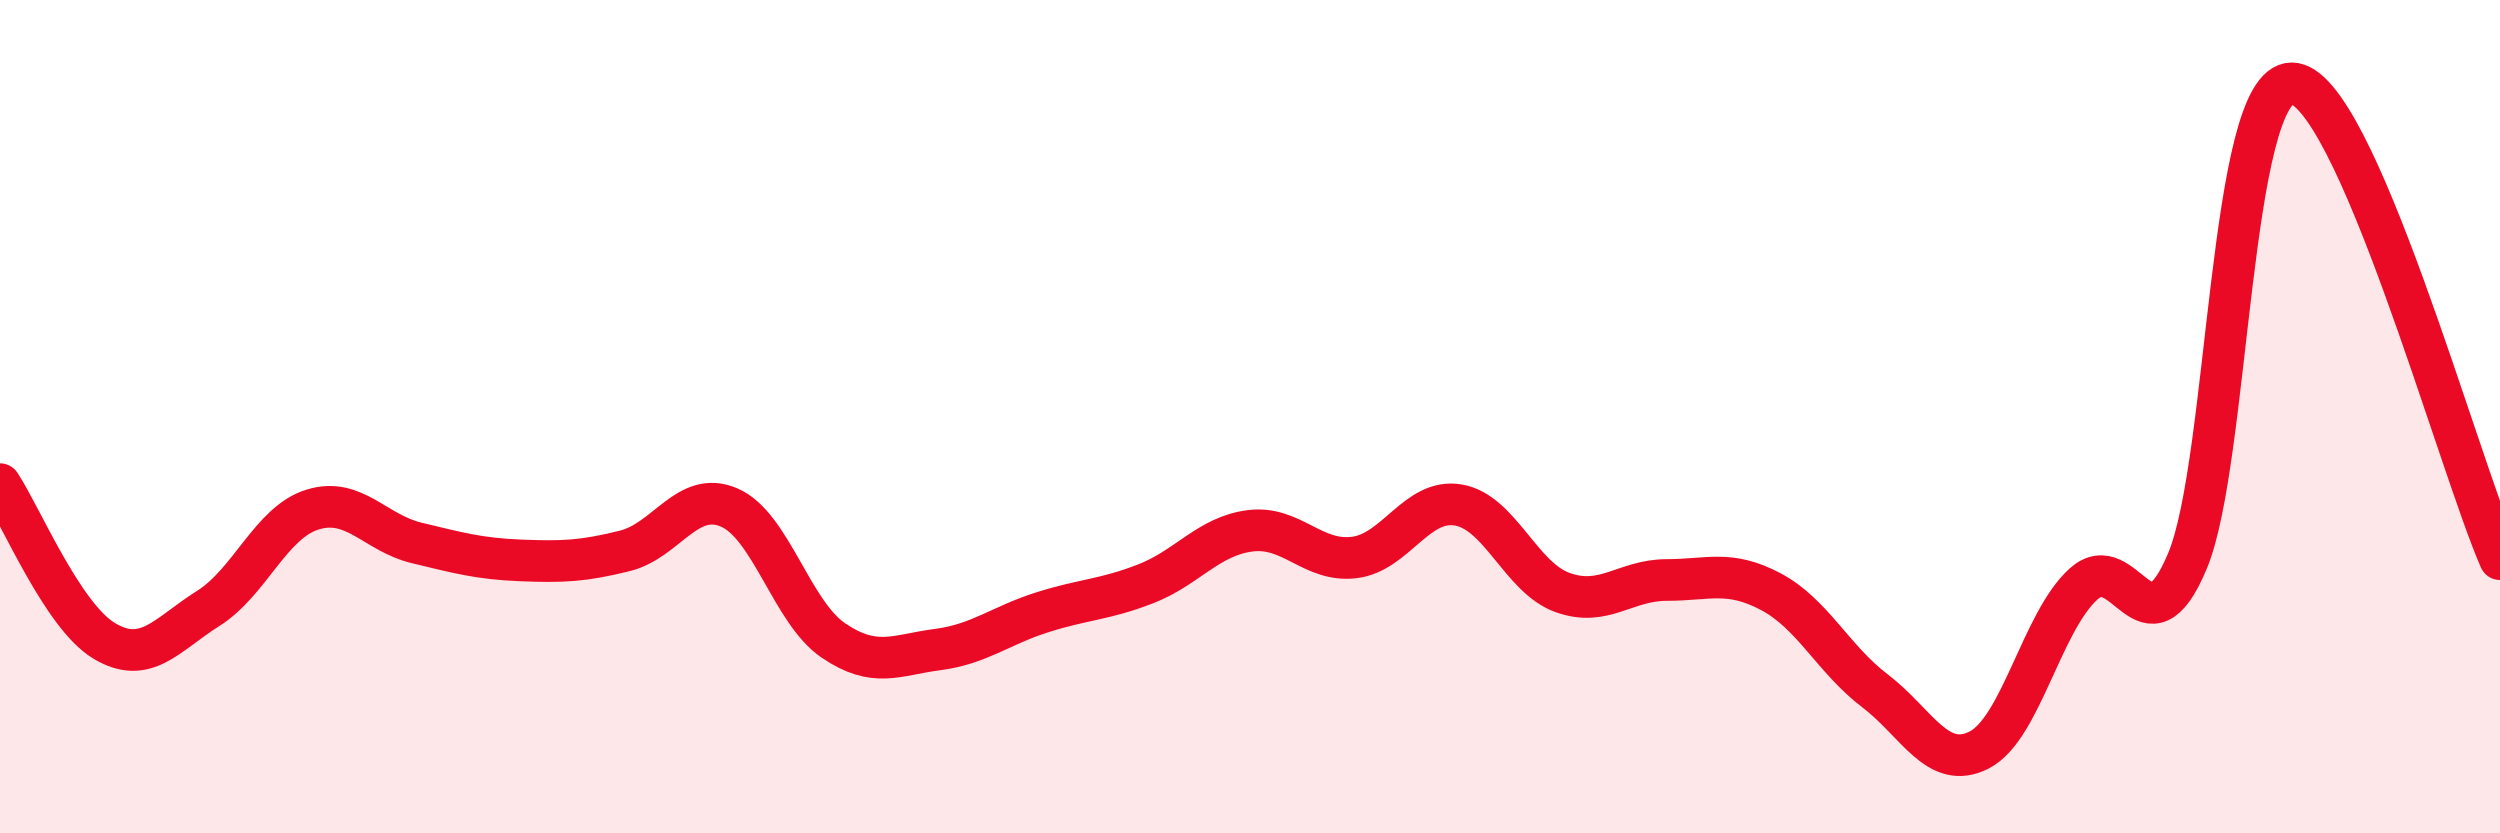 
    <svg width="60" height="20" viewBox="0 0 60 20" xmlns="http://www.w3.org/2000/svg">
      <path
        d="M 0,11.62 C 0.5,12.37 1.5,14.78 2.5,15.38 C 3.5,15.98 4,15.23 5,14.6 C 6,13.97 6.5,12.54 7.5,12.23 C 8.5,11.92 9,12.79 10,13.03 C 11,13.27 11.5,13.41 12.5,13.45 C 13.5,13.49 14,13.47 15,13.22 C 16,12.97 16.5,11.75 17.5,12.18 C 18.5,12.61 19,14.69 20,15.37 C 21,16.05 21.5,15.72 22.5,15.59 C 23.5,15.46 24,15.02 25,14.7 C 26,14.38 26.5,14.4 27.5,14.01 C 28.5,13.62 29,12.87 30,12.74 C 31,12.61 31.5,13.5 32.5,13.38 C 33.5,13.26 34,11.95 35,12.12 C 36,12.29 36.5,13.86 37.5,14.22 C 38.5,14.58 39,13.92 40,13.92 C 41,13.92 41.5,13.67 42.5,14.2 C 43.5,14.73 44,15.82 45,16.58 C 46,17.34 46.5,18.51 47.5,18 C 48.5,17.49 49,14.93 50,14.02 C 51,13.11 51.5,15.86 52.5,13.46 C 53.5,11.06 53.5,2.01 55,2 C 56.5,1.99 59,11.14 60,13.42L60 20L0 20Z"
        fill="#EB0A25"
        opacity="0.1"
        stroke-linecap="round"
        stroke-linejoin="round"
      />
      <path
        d="M 0,11.62 C 0.5,12.37 1.5,14.78 2.5,15.38 C 3.5,15.98 4,15.23 5,14.6 C 6,13.97 6.5,12.54 7.5,12.23 C 8.5,11.92 9,12.79 10,13.03 C 11,13.27 11.5,13.41 12.5,13.45 C 13.5,13.49 14,13.47 15,13.22 C 16,12.97 16.5,11.75 17.5,12.18 C 18.5,12.61 19,14.69 20,15.37 C 21,16.05 21.5,15.72 22.5,15.59 C 23.5,15.46 24,15.02 25,14.7 C 26,14.38 26.5,14.4 27.5,14.01 C 28.5,13.62 29,12.87 30,12.74 C 31,12.61 31.5,13.5 32.5,13.38 C 33.5,13.26 34,11.95 35,12.12 C 36,12.29 36.5,13.86 37.5,14.22 C 38.5,14.58 39,13.92 40,13.92 C 41,13.92 41.5,13.67 42.5,14.2 C 43.5,14.73 44,15.82 45,16.58 C 46,17.34 46.5,18.51 47.5,18 C 48.5,17.49 49,14.93 50,14.02 C 51,13.11 51.5,15.86 52.5,13.46 C 53.5,11.06 53.5,2.01 55,2 C 56.5,1.99 59,11.14 60,13.42"
        stroke="#EB0A25"
        stroke-width="1"
        fill="none"
        stroke-linecap="round"
        stroke-linejoin="round"
      />
    </svg>
  